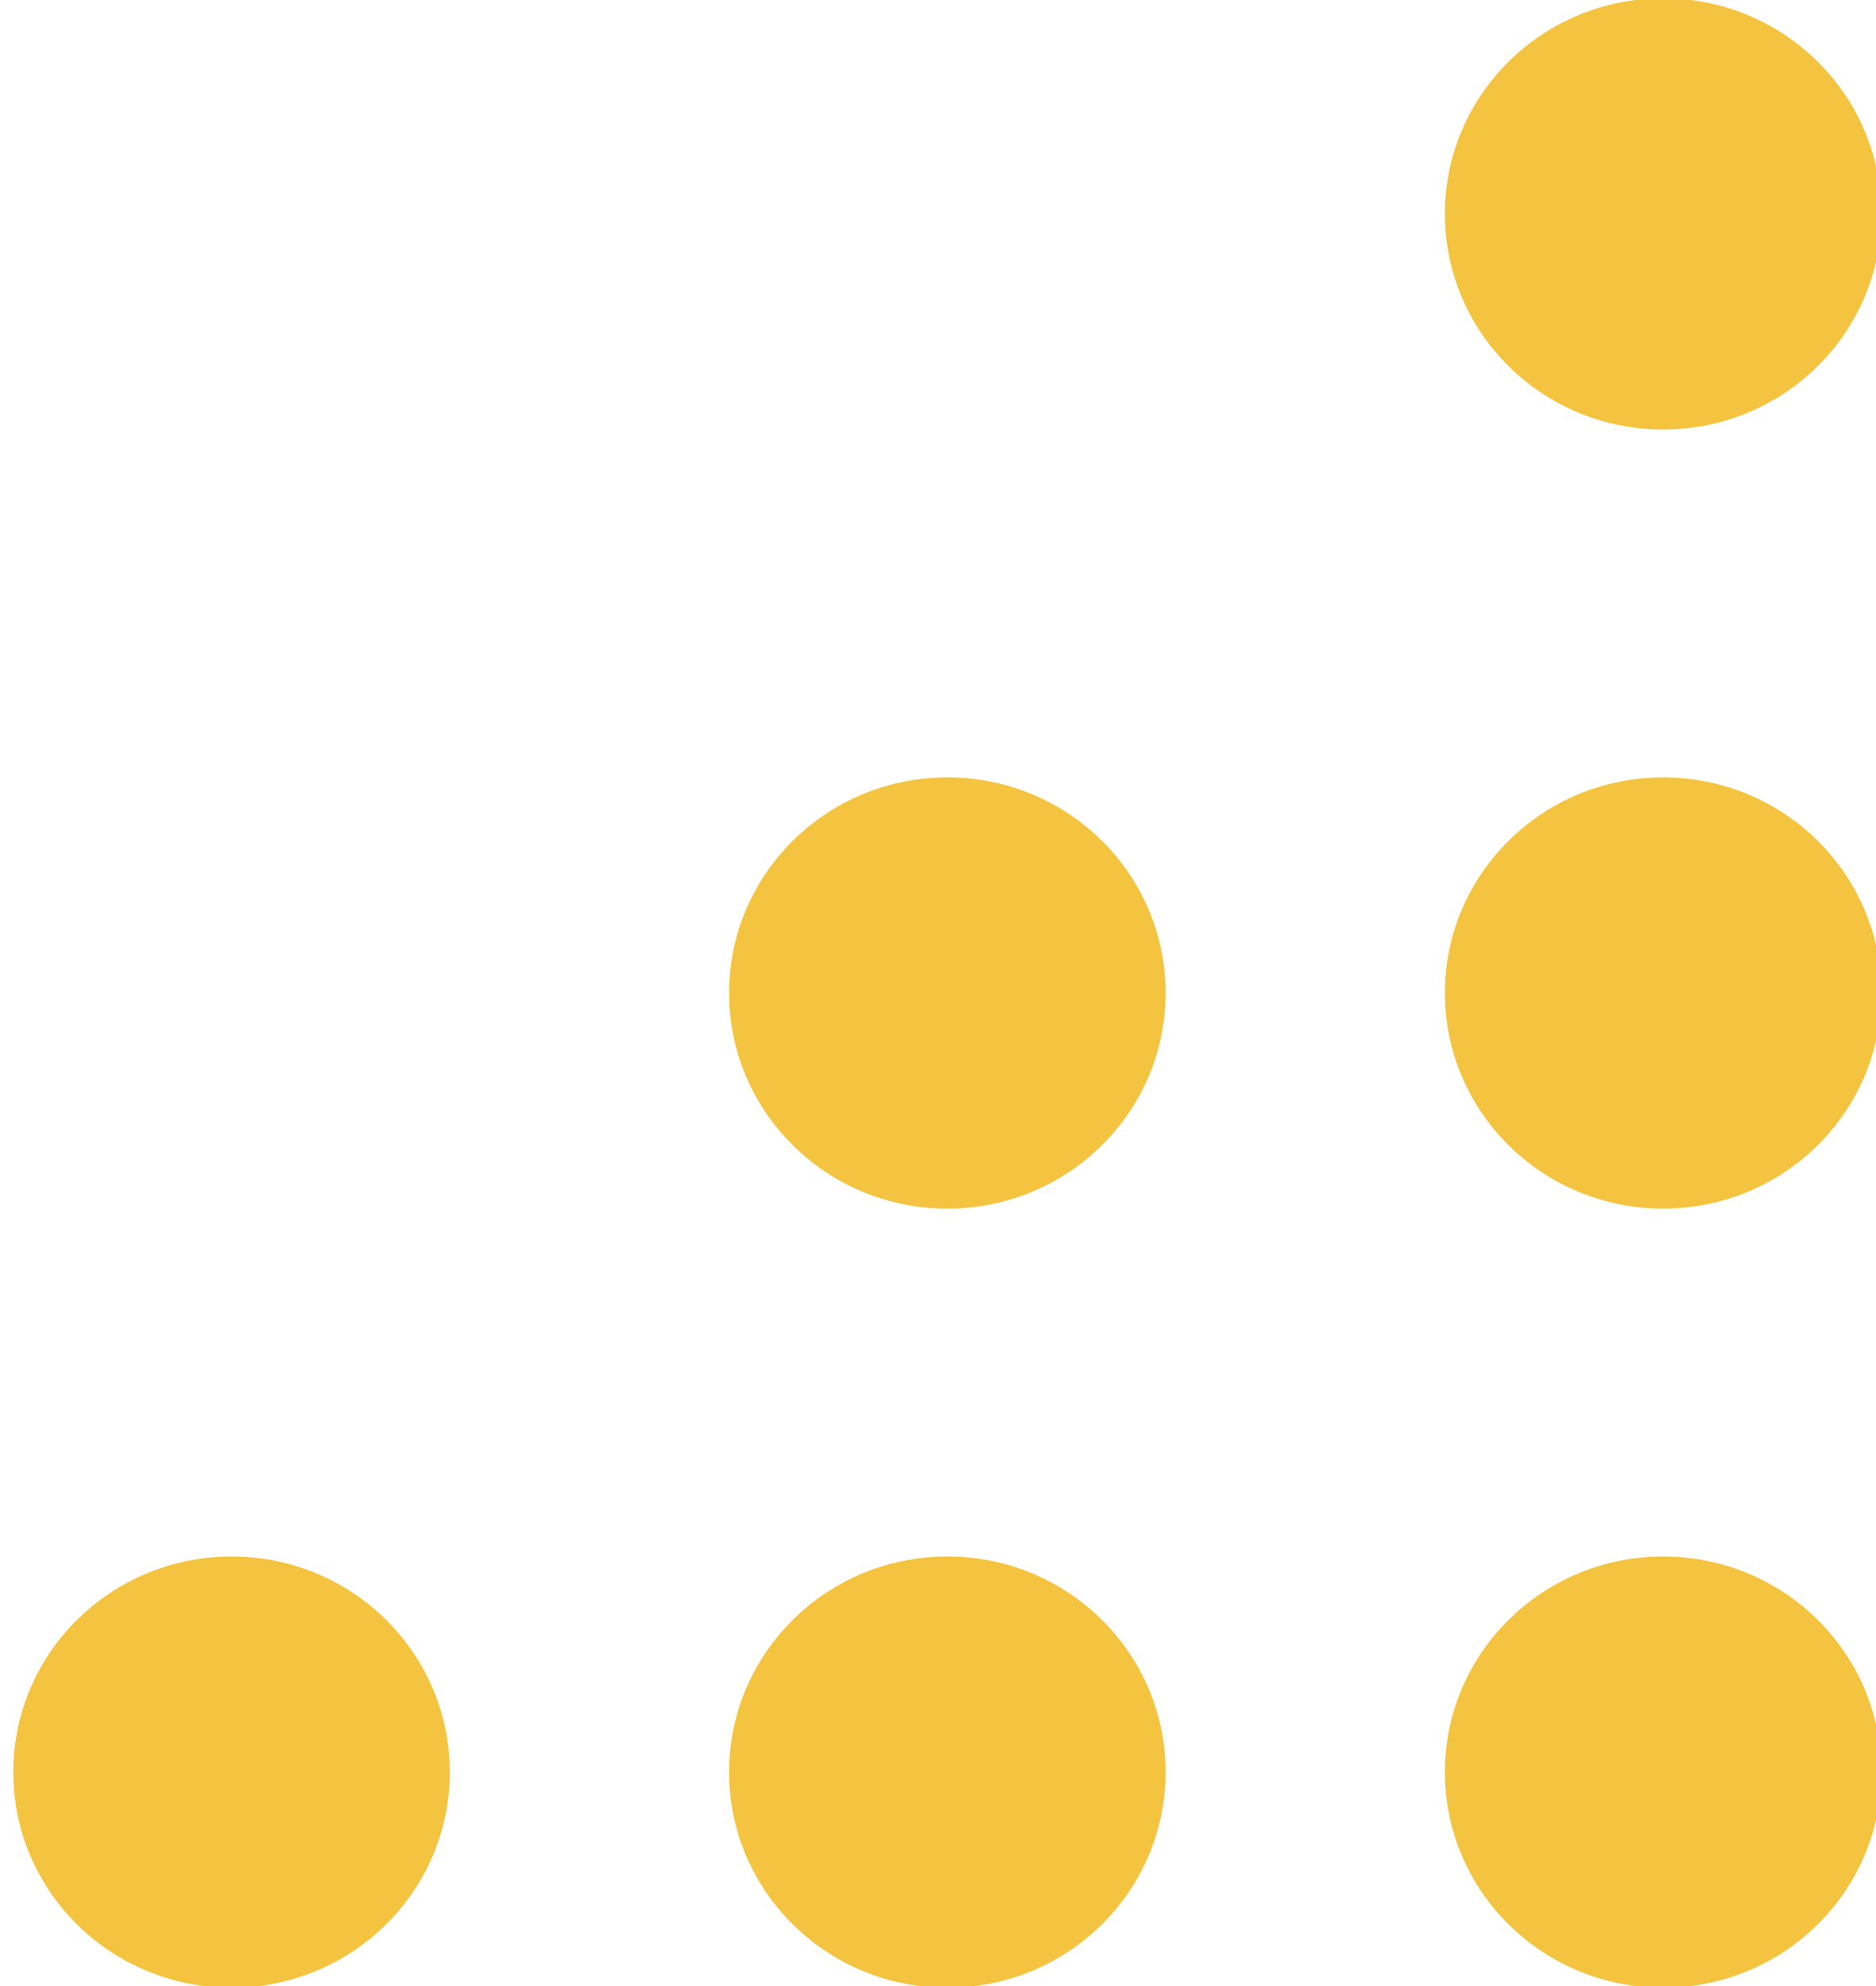 <?xml version="1.0" encoding="utf-8"?>
<!-- Generator: Adobe Illustrator 16.0.0, SVG Export Plug-In . SVG Version: 6.00 Build 0)  -->
<!DOCTYPE svg PUBLIC "-//W3C//DTD SVG 1.1//EN" "http://www.w3.org/Graphics/SVG/1.1/DTD/svg11.dtd">
<svg version="1.1" id="Layer_1" xmlns="http://www.w3.org/2000/svg" xmlns:xlink="http://www.w3.org/1999/xlink" x="0px" y="0px"
	 width="102px" height="108px" viewBox="0 0 102 108" enable-background="new 0 0 102 108" xml:space="preserve">
<path fill="#F4C440" d="M90.427,84.641c-6.554,0-11.867,5.25-11.867,11.728c0,6.475,5.313,11.725,11.867,11.725
	c6.553,0,11.865-5.247,11.867-11.722v-0.009C102.292,89.889,96.979,84.641,90.427,84.641"/>
<path fill="#F4C440" d="M90.427,42.274c-6.554,0-11.867,5.249-11.867,11.726c0,6.475,5.313,11.725,11.867,11.725
	c6.553,0,11.865-5.247,11.867-11.721v-0.009C102.292,47.521,96.979,42.274,90.427,42.274"/>
<path fill="#F4C440" d="M90.427-0.093c-6.554,0-11.867,5.249-11.867,11.726c0,6.475,5.313,11.725,11.867,11.725
	c6.553,0,11.865-5.247,11.867-11.721v-0.009C102.292,5.154,96.979-0.093,90.427-0.093"/>
<path fill="#F4C440" d="M51.509,84.641c-6.555,0-11.868,5.25-11.868,11.728c0,6.475,5.313,11.725,11.868,11.725
	c6.554,0,11.867-5.25,11.867-11.725C63.376,89.891,58.063,84.641,51.509,84.641"/>
<path fill="#F4C440" d="M51.509,42.274c-6.555,0-11.868,5.249-11.868,11.726c0,6.475,5.313,11.725,11.868,11.725
	c6.554,0,11.867-5.25,11.867-11.725C63.376,47.523,58.063,42.274,51.509,42.274"/>
<path fill="#F4C440" d="M12.59,84.641c-6.555,0-11.868,5.25-11.868,11.728c0,6.475,5.313,11.725,11.868,11.725
	c6.554,0,11.867-5.25,11.867-11.725C24.457,89.891,19.144,84.641,12.59,84.641"/>
</svg>
